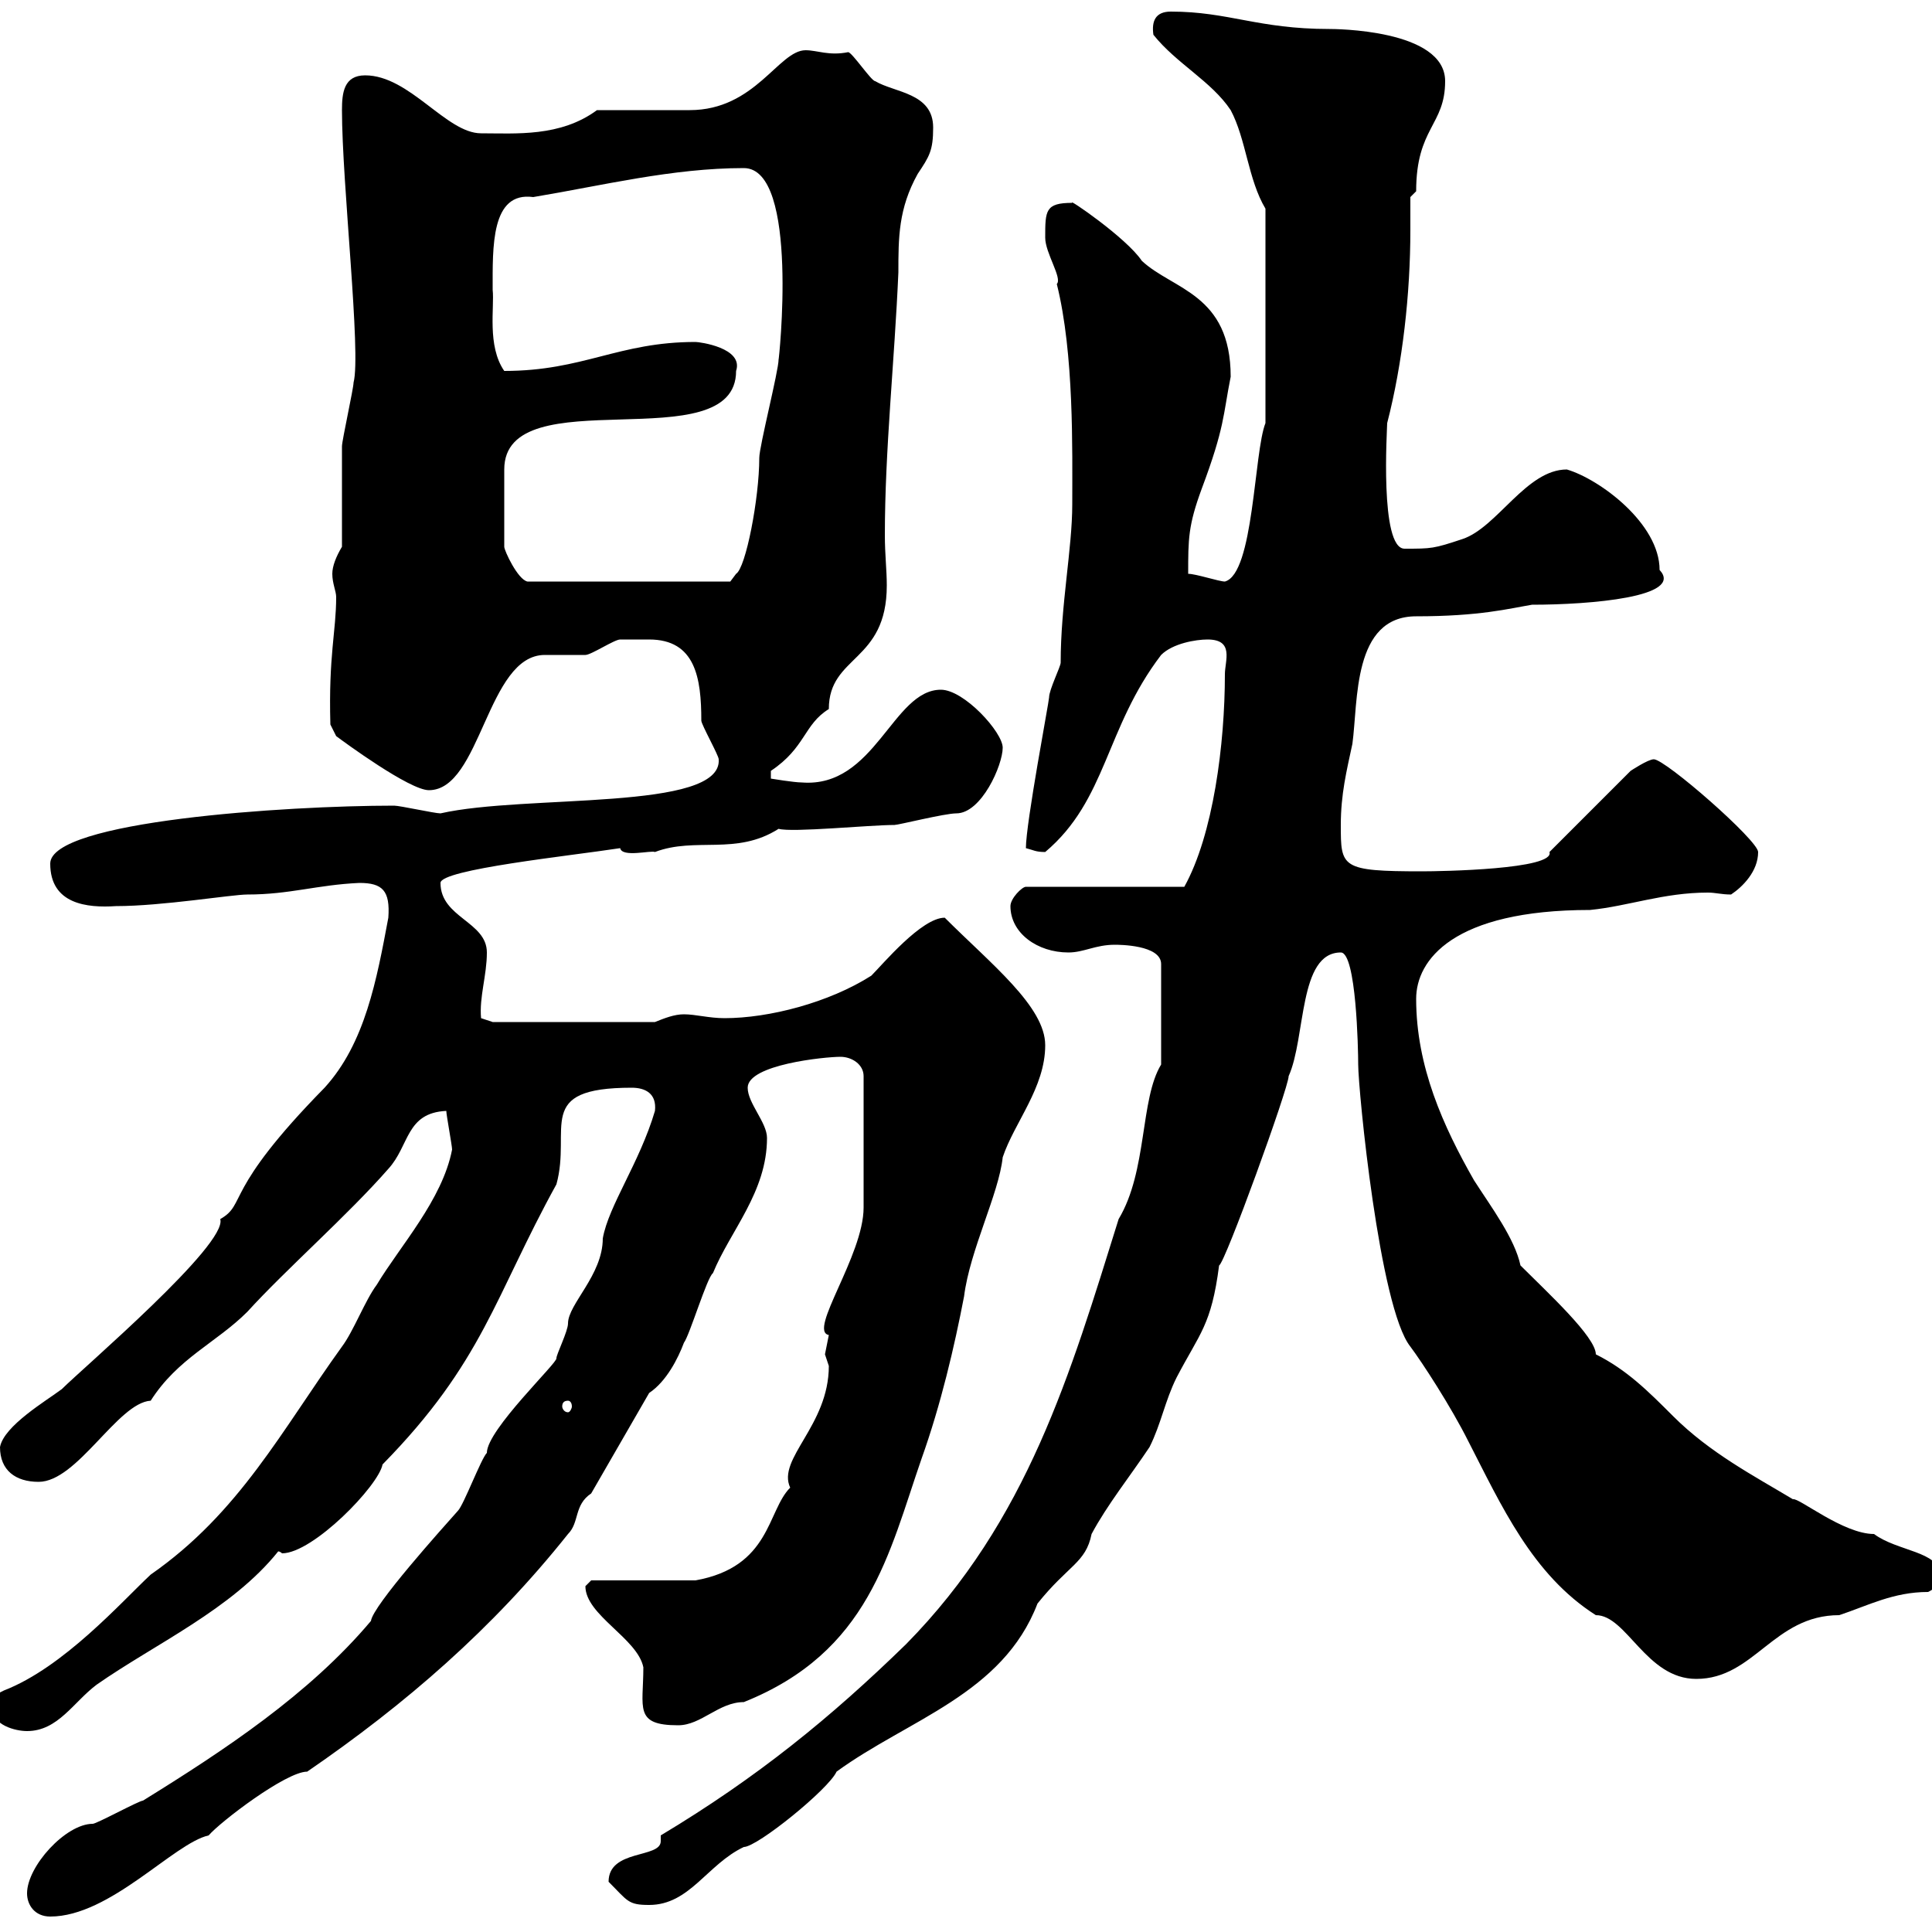 <svg xmlns="http://www.w3.org/2000/svg" xmlns:xlink="http://www.w3.org/1999/xlink" width="300" height="300"><path d="M4.20 294C4.20 295.80 5.40 297.60 7.80 297.60C17.10 297.60 27 286.20 32.40 285C34.20 282.90 44.40 275.10 47.70 275.10C63 264.60 76.50 252.90 88.20 238.20C90 236.40 89.10 233.70 91.80 231.90L100.80 216.30C103.50 214.50 105.30 210.90 106.20 208.50C107.10 207.30 109.80 198.30 110.70 197.70C113.40 191.10 119.10 185.10 119.10 176.70C119.10 174.30 116.10 171.30 116.10 168.90C116.10 165.30 128.10 164.10 130.50 164.10C132.30 164.10 134.10 165.30 134.10 167.10L134.10 187.50C134.10 195 125.40 206.70 128.70 207.30C128.70 207.30 128.10 210.30 128.10 210.30C128.10 210.30 128.70 212.10 128.70 212.10C128.70 221.40 120.60 226.50 122.70 231C119.10 234.60 119.70 243.30 108 245.40L91.80 245.40C91.80 245.40 90.90 246.30 90.90 246.30C90.90 250.80 99 254.40 99.90 258.90C99.90 265.20 98.40 267.90 105.30 267.90C108.90 267.90 111.60 264.30 115.50 264.30C135 256.50 138 241.20 143.10 226.50C146.10 218.10 148.20 209.10 149.70 201.30C150.60 194.10 155.10 185.40 155.70 179.70C157.50 174.30 162.30 168.90 162.30 162.30C162.30 156.30 153.90 149.70 146.70 142.50C143.10 142.50 137.10 149.70 135.30 151.50C128.70 155.70 119.40 158.10 112.50 158.10C110.10 158.10 108 157.50 106.20 157.50C104.70 157.50 103.20 158.10 101.70 158.70L76.50 158.70L74.70 158.10C74.40 154.80 75.60 151.50 75.60 147.90C75.60 143.10 68.40 142.50 68.40 137.10C68.40 135 88.50 132.90 96.30 131.70C96.60 133.20 101.10 132 101.70 132.30C108 129.90 114.30 132.90 120.90 128.70C123 129.30 135 128.10 138.90 128.10C139.50 128.10 146.70 126.30 148.50 126.30C152.40 126.30 155.70 118.80 155.70 116.10C155.70 113.70 149.70 107.10 146.10 107.10C138.60 107.10 135.90 122.40 124.50 121.50C123.30 121.50 119.70 120.90 119.70 120.90L119.70 119.70C125.10 116.10 124.80 112.50 128.70 110.10C128.70 101.70 137.70 102.90 137.70 90.90C137.70 88.50 137.40 86.10 137.40 83.10C137.40 69.90 138.90 56.10 139.50 42.30C139.50 36.90 139.50 32.40 142.50 27C144.30 24.30 144.90 23.40 144.90 19.80C144.90 14.40 138.90 14.40 135.90 12.60C135.30 12.60 132.30 8.10 131.70 8.10C128.70 8.70 126.90 7.80 125.10 7.80C120.90 7.80 117.30 17.10 107.10 17.10C105.30 17.10 94.50 17.10 92.70 17.10C87 21.30 80.10 20.70 74.70 20.70C69.30 20.70 63.60 11.70 56.70 11.70C53.40 11.70 53.10 14.40 53.10 17.10C53.10 28.50 56.10 54.90 54.90 59.40C54.90 60.30 53.10 68.40 53.10 69.30C53.10 72 53.10 81.90 53.10 84.90C52.20 86.40 51.60 87.90 51.60 89.10C51.60 90.60 52.20 91.80 52.20 92.70C52.20 98.10 51 101.70 51.30 112.50L52.20 114.30C53.40 115.20 63.60 122.70 66.60 122.70C74.70 122.70 75.60 101.70 84.60 101.70C85.50 101.70 90 101.70 90.90 101.70C91.80 101.70 95.40 99.30 96.30 99.30C97.80 99.30 99.30 99.30 100.80 99.30C108 99.30 108.90 105.30 108.90 111.90C108.90 112.50 111.60 117.30 111.60 117.90C112.20 126 81.60 123.30 68.40 126.30C67.50 126.30 62.10 125.10 61.20 125.10C44.40 125.10 7.80 127.50 7.80 134.10C7.80 140.40 13.50 141 18 140.70C25.20 140.70 36 138.90 38.40 138.90C45 138.90 49.20 137.40 55.80 137.10C59.40 137.10 60.60 138.30 60.30 142.50C58.50 152.10 56.70 162 50.40 168.90C34.50 185.10 38.40 186.90 34.20 189.30C35.40 193.20 12.90 212.40 9.60 215.70C7.20 217.50 0.60 221.40 0 224.70C0 228.30 2.40 230.10 6 230.10C12 230.10 18.30 217.80 23.40 217.50C27.60 210.90 33.60 208.50 38.40 203.70C44.40 197.10 54 188.70 60.30 181.50C63.60 177.90 63 172.80 69.30 172.50C69.30 173.10 70.20 177.90 70.20 178.50C68.70 186.30 62.10 193.50 58.50 199.50C56.70 201.90 54.90 206.70 53.10 209.10C43.80 222 37.20 234.90 23.40 244.50C18.90 248.70 9.90 258.90 0.60 262.50C-1.20 263.40-1.20 263.40-1.20 265.20C-1.20 267.90 2.40 268.80 4.20 268.80C9 268.80 11.40 264.30 15 261.60C24 255.30 36 249.90 43.20 240.90C43.50 240.90 43.80 241.20 43.80 241.20C48.60 241.20 58.80 230.70 59.40 227.40C75 211.50 76.80 201.30 86.40 183.90C88.80 175.20 82.80 168.90 98.10 168.90C100.20 168.90 102 169.80 101.70 172.50C99.30 180.60 94.50 187.20 93.60 192.30C93.60 198 88.20 202.50 88.20 205.50C88.20 206.70 86.40 210.30 86.40 210.90C86.70 211.50 75.60 222 75.60 225.60C74.70 226.50 72 233.70 71.10 234.60C68.70 237.30 57.90 249.30 57.60 251.70C48 263.10 34.80 271.80 22.20 279.60C21.60 279.60 15 283.20 14.40 283.20C10.20 283.20 4.20 289.80 4.20 294ZM94.50 292.20C97.50 295.20 97.50 295.80 100.80 295.80C107.10 295.80 109.80 289.50 115.50 286.80C117.60 286.80 128.70 277.80 129.90 275.10C141 267 155.70 263.10 161.10 249C165.90 243 168.60 242.70 169.50 238.20C171.90 233.70 175.50 229.20 178.50 224.70C180.30 221.10 180.90 217.50 182.70 213.90C186.30 207 188.10 205.80 189.30 196.50C190.20 196.20 200.10 168.90 200.10 167.10C202.80 161.10 201.60 147.90 208.20 147.90C210.60 147.90 210.90 162.90 210.90 165.30C210.90 169.20 214.20 203.10 219 209.10C220.80 211.50 225.30 218.40 228 223.80C233.10 233.70 237.90 244.50 247.80 250.80C252.60 250.80 255.60 260.70 263.40 260.70C272.40 260.70 275.40 250.80 285.60 250.80C290.10 249.30 294 247.20 299.40 247.20C301.20 246.30 301.20 245.40 301.20 244.50C301.20 240.90 294.60 240.90 291 238.20C286.20 238.20 279.30 232.50 278.40 232.80C272.40 229.20 265.50 225.60 259.80 219.90C255.90 216 252.60 212.70 247.80 210.30C247.80 207.60 240.30 200.70 236.10 196.50C235.20 192.30 231.60 187.50 228.90 183.30C224.10 174.90 219.90 165.60 219.90 155.10C219.90 149.10 225.60 141.30 246.90 141.30C252.90 140.70 258.30 138.60 265.20 138.60C266.40 138.60 267.30 138.90 268.80 138.90C270.60 137.70 273 135.30 273 132.30C273 130.50 258.60 117.90 256.80 117.90C255.90 117.90 253.20 119.70 253.20 119.70L240.60 132.30C241.50 135 223.80 135.30 220.80 135.30C208.20 135.30 208.20 134.70 208.20 128.10C208.20 123.30 209.10 119.70 210 115.50C210.90 108.90 210 95.70 219.90 95.70C229.80 95.70 234.30 94.50 237.90 93.90C246.90 93.90 261.60 92.70 257.70 88.50C257.70 81.30 248.40 74.40 243.30 72.90C237 72.90 232.50 81.90 227.10 83.70C222.60 85.20 222.30 85.20 218.10 85.20C214.20 85.20 215.40 66.60 215.40 65.70C217.80 56.40 219 45.60 219 35.70C219 34.20 219 32.40 219 30.60L219.90 29.70C219.90 19.80 224.40 19.50 224.40 12.60C224.40 4.50 207 4.50 206.40 4.50C195.30 4.50 190.80 1.80 181.80 1.80C179.40 1.80 178.80 3.30 179.10 5.40C182.70 9.90 188.10 12.60 191.10 17.10C193.50 21.60 193.80 27.90 196.50 32.40L196.50 65.70C194.70 70.20 194.70 89.10 190.20 90.30C189.30 90.30 185.70 89.10 184.50 89.10C184.50 83.70 184.50 81.60 186.60 75.90C190.20 66.30 189.90 64.50 191.10 58.50C191.10 45.60 182.10 45 177.30 40.50C174.90 36.90 165.60 30.60 166.50 31.50C162.30 31.50 162.30 32.70 162.30 36.90C162.30 39.30 165 43.20 164.10 44.10C166.80 54.90 166.50 69.90 166.50 78.30C166.50 85.20 164.70 93.90 164.70 102.90C164.70 103.50 162.90 107.10 162.90 108.30C162.90 108.90 159.30 127.80 159.30 131.70C160.50 132 160.80 132.30 162.30 132.30C171.90 124.20 171.60 113.10 180.30 101.70C182.10 99.90 185.70 99.30 187.50 99.30C191.70 99.30 190.20 102.60 190.20 104.70C190.20 115.50 188.40 129.60 183.90 137.70L159.30 137.70C158.70 137.70 156.90 139.50 156.90 140.70C156.90 144.90 161.10 147.90 165.90 147.90C168.30 147.90 170.10 146.70 173.10 146.70C173.70 146.70 180.30 146.70 180.30 149.70L180.30 165.30C177 170.70 178.20 181.80 173.70 189.30C166.20 213.30 159.60 236.10 140.70 255.30C129 266.70 117.60 276 102.60 285C102.60 285.30 102.60 285.30 102.60 285.90C102.60 288.60 94.50 287.10 94.50 292.20ZM88.20 217.50C88.50 217.50 88.80 217.80 88.80 218.40C88.80 218.70 88.50 219.30 88.20 219.30C87.60 219.30 87.30 218.70 87.30 218.40C87.30 217.80 87.60 217.50 88.20 217.50ZM114.30 57.60C115.50 54 108.60 53.10 108 53.10C96 53.10 90.60 57.60 78.30 57.60C75.60 53.70 76.80 47.70 76.50 45C76.50 38.40 76.20 29.70 82.80 30.60C93.60 28.80 104.40 26.10 115.50 26.10C124.20 26.10 120.90 56.40 120.90 55.80C120.90 57.60 117.90 69.30 117.90 71.10C117.90 77.40 115.80 88.20 114.30 89.10C114.30 89.10 113.40 90.30 113.40 90.30L81.90 90.30C80.40 90 78.30 85.50 78.30 84.90L78.30 72.90C78.30 58.50 114.30 71.70 114.30 57.60Z"/></svg>